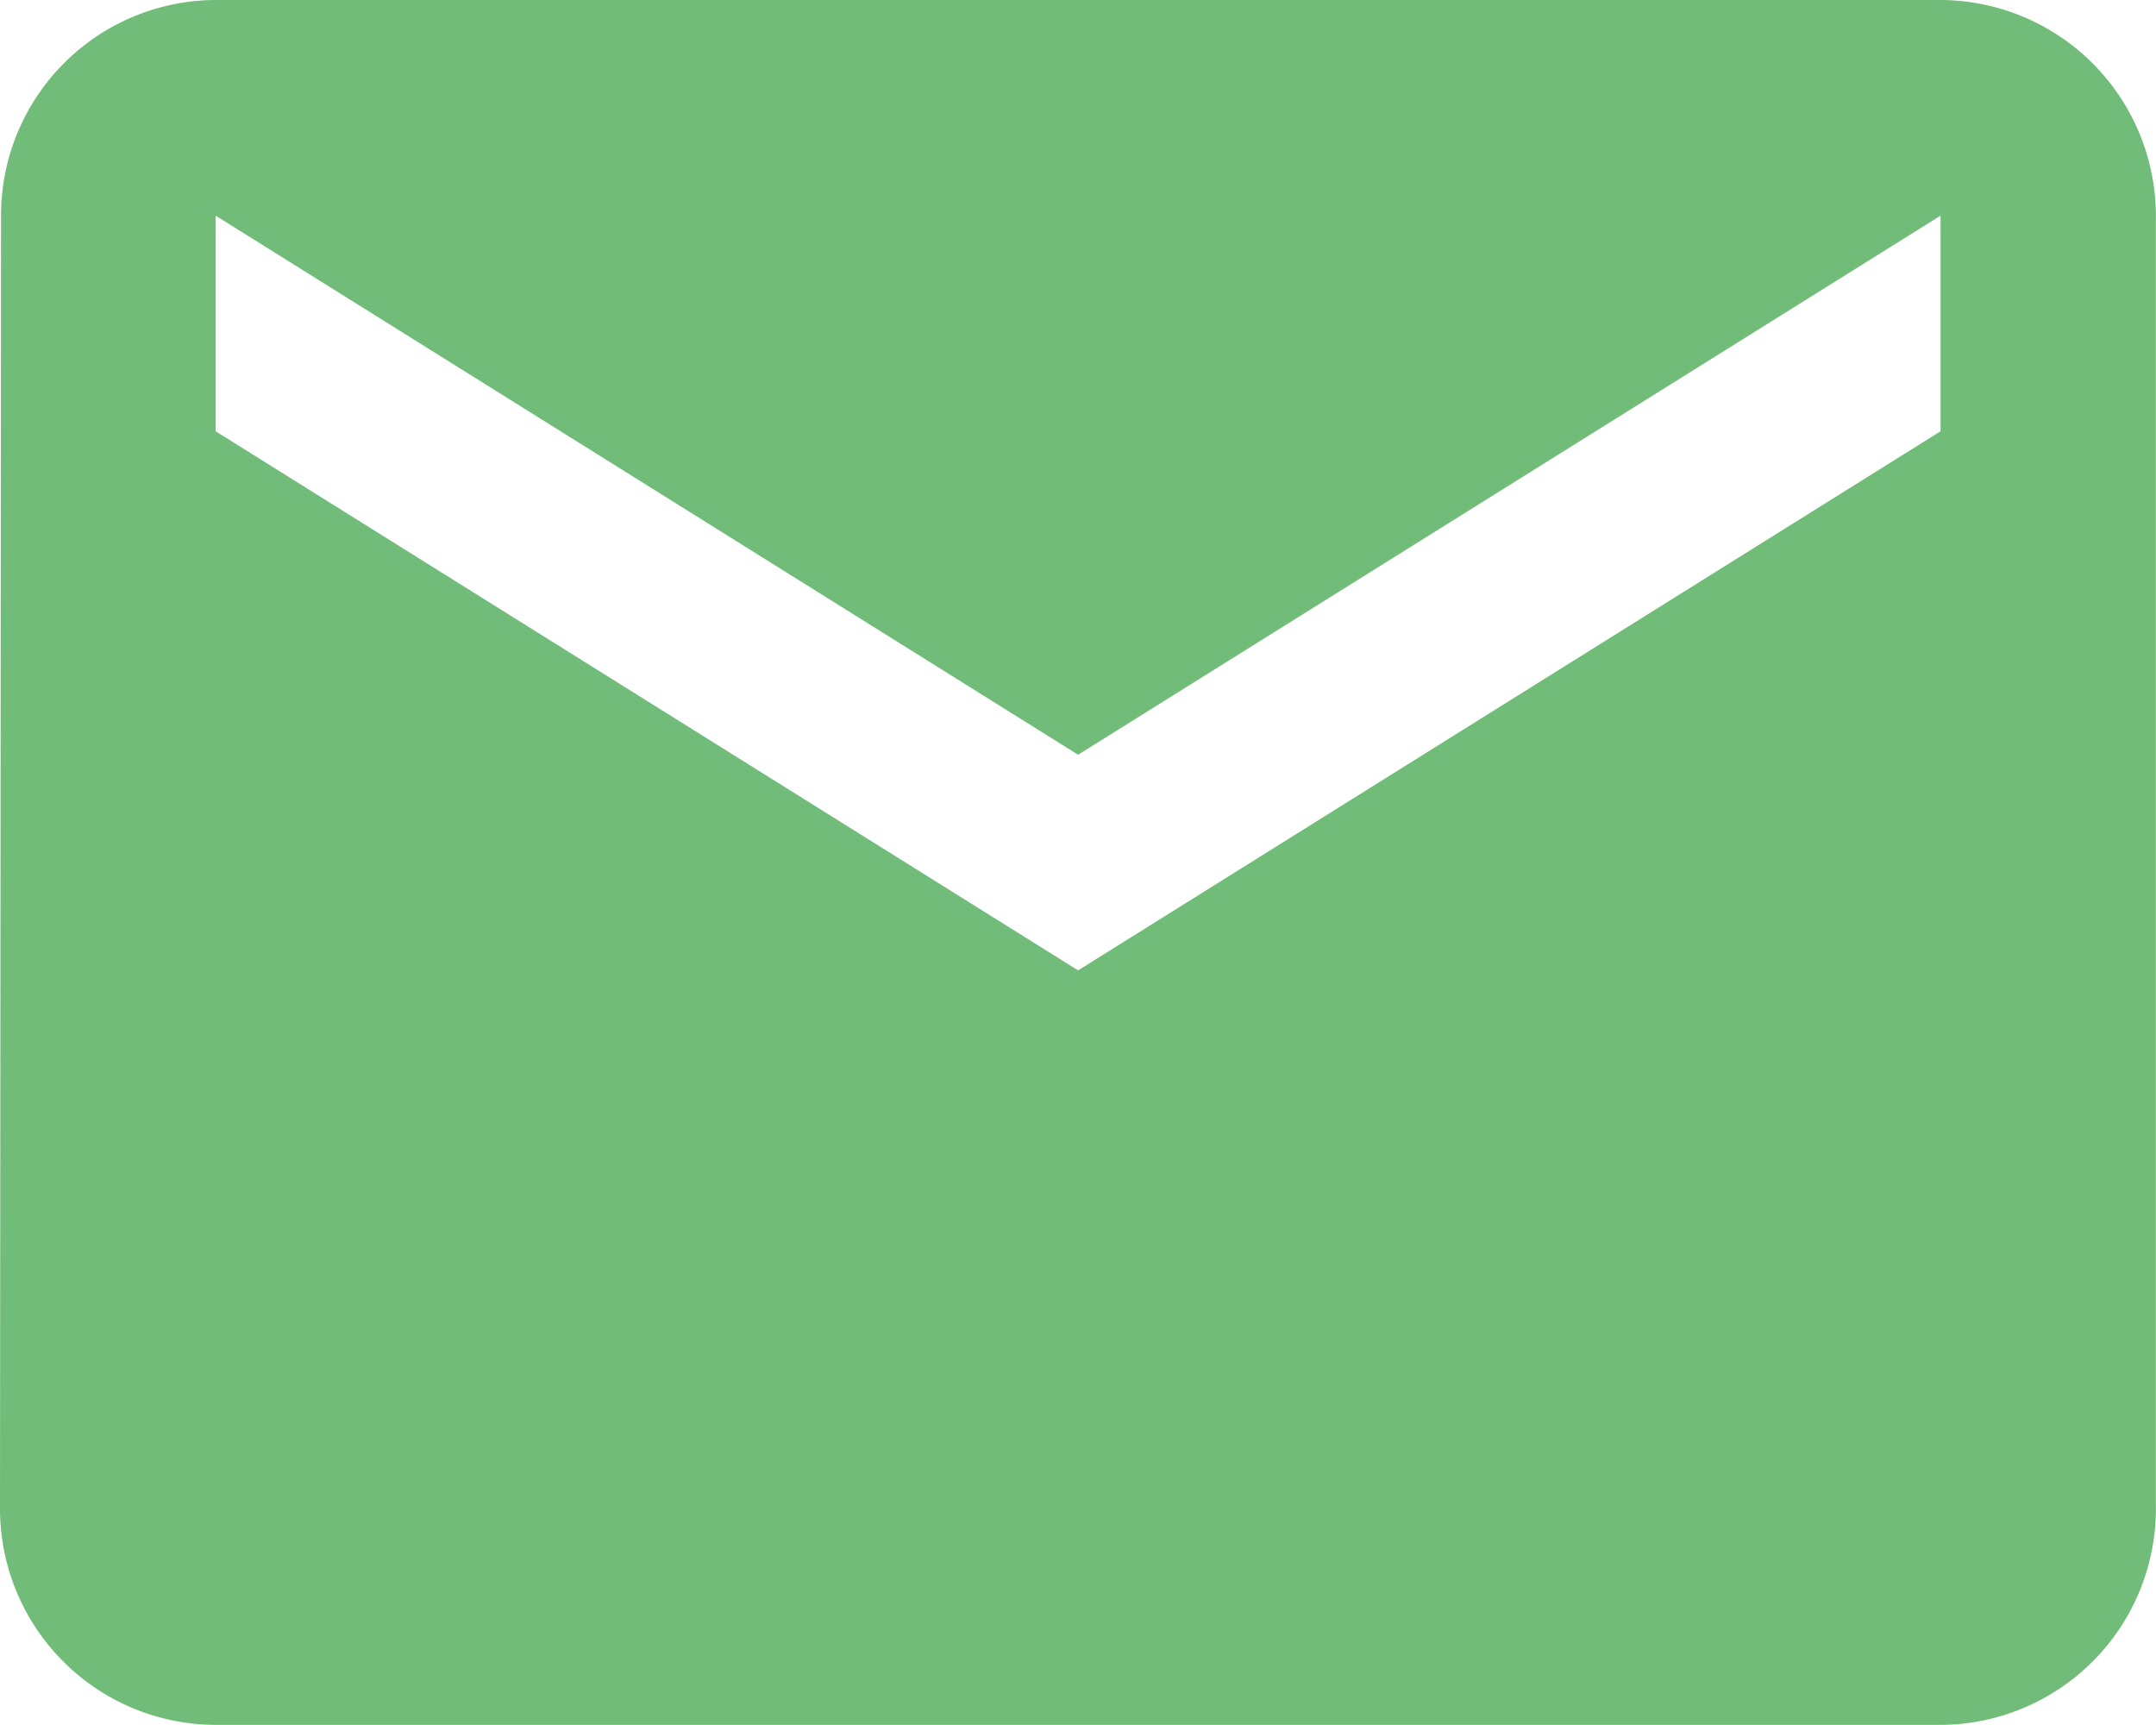 <?xml version="1.0"?>
<svg width="82.794" height="66.235" xmlns="http://www.w3.org/2000/svg" xmlns:svg="http://www.w3.org/2000/svg">
 <g class="layer">
  <title>Layer 1</title>
  <path d="m74.52,0l-66.24,0a8.27,8.27 0 0 0 -8.24,8.28l-0.04,49.68a8.3,8.3 0 0 0 8.28,8.27l66.24,0a8.3,8.3 0 0 0 8.27,-8.27l0,-49.68a8.3,8.3 0 0 0 -8.27,-8.28zm0,16.56l-33.12,20.7l-33.12,-20.7l0,-8.28l33.12,20.7l33.12,-20.7l0,8.28z" data-name="10-Contactu-SVG-04" fill="#71bc78" id="_10-Contactu-SVG-04"/>
 </g>
</svg>